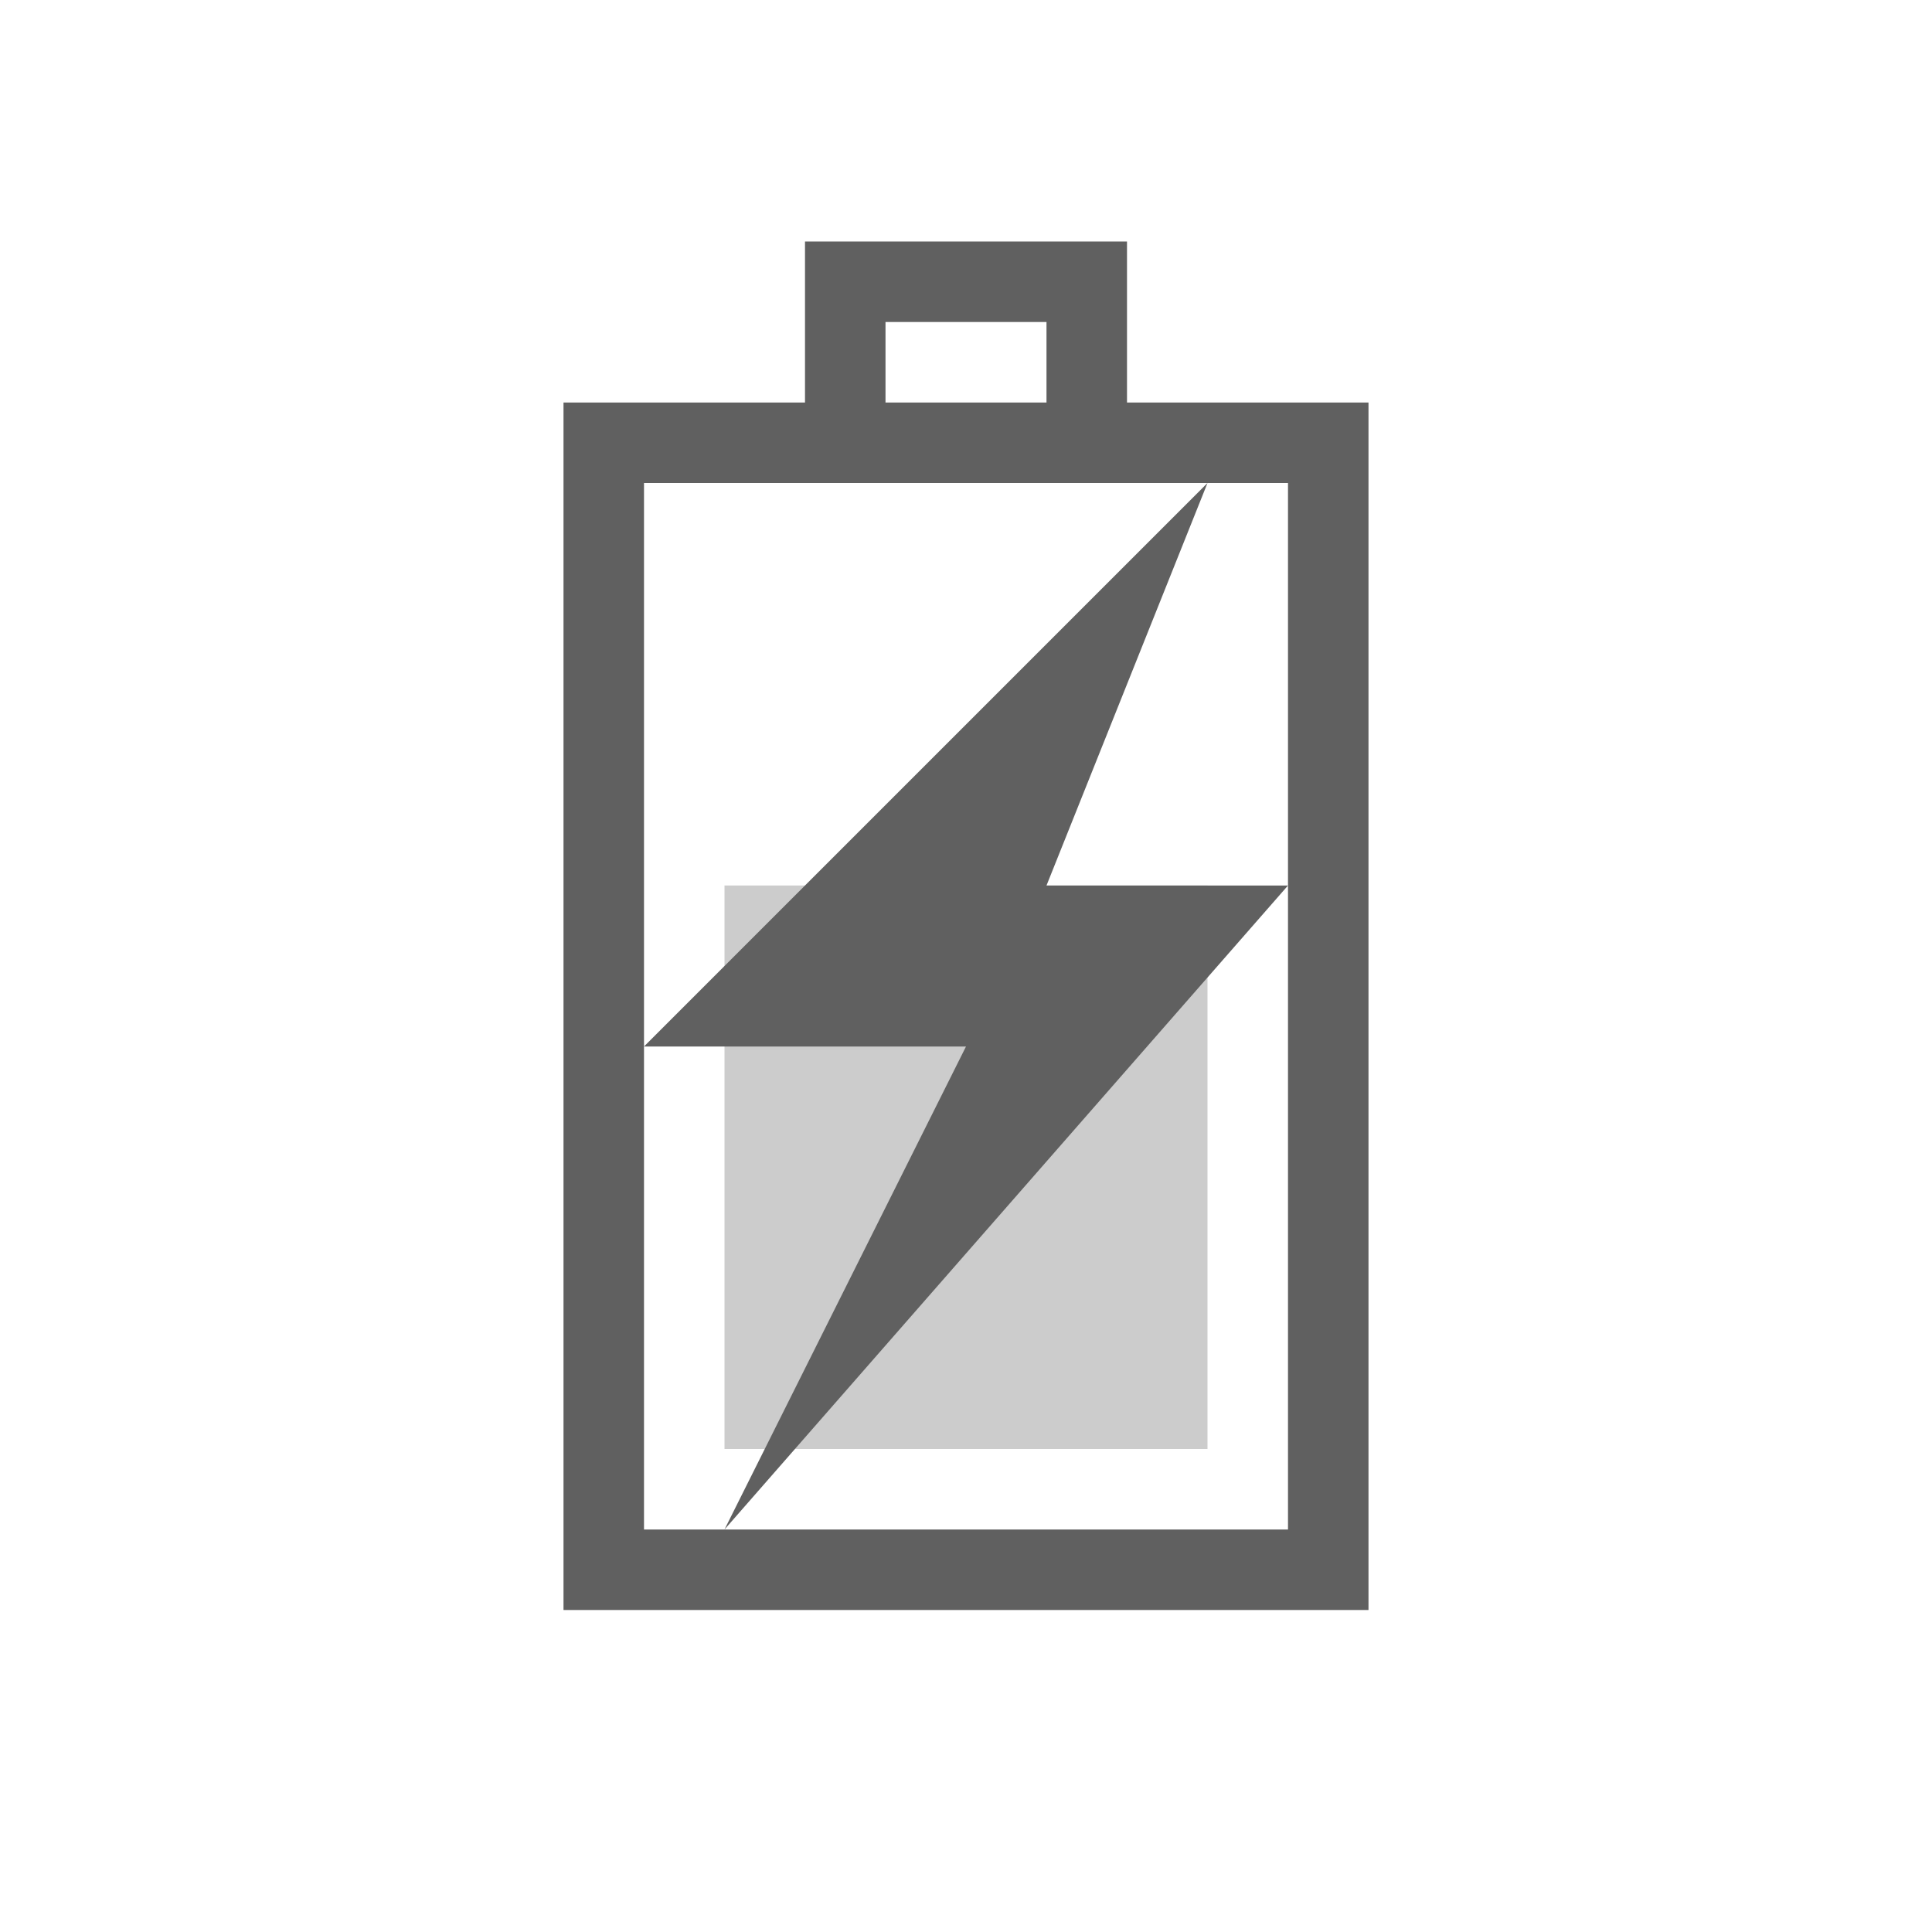 <?xml version="1.0" encoding="UTF-8"?>
<!-- Created with Inkscape (http://www.inkscape.org/) -->
<svg id="svg3196" width="24" height="24" version="1.0" xmlns="http://www.w3.org/2000/svg">
 <rect id="rect2388" transform="rotate(-90)" x="-19.5" y="7.5" width="14" height="9" rx="0" ry="0" style="fill:none;stroke-linecap:square;stroke:#606060"/>
 <path id="rect3160" d="m10.5 5.5v-2h3v2" style="fill:none;stroke-linecap:square;stroke:#606060"/>
 <rect id="rect3162" transform="rotate(-90)" x="-18" y="9" width="7" height="6" style="fill:#9b9b9b;opacity:.5"/>
 <path id="path3172" d="m15 6-7 7h4l-3 6 7-8h-3l2-5z" style="fill-rule:evenodd;fill:#606060"/>
</svg>
